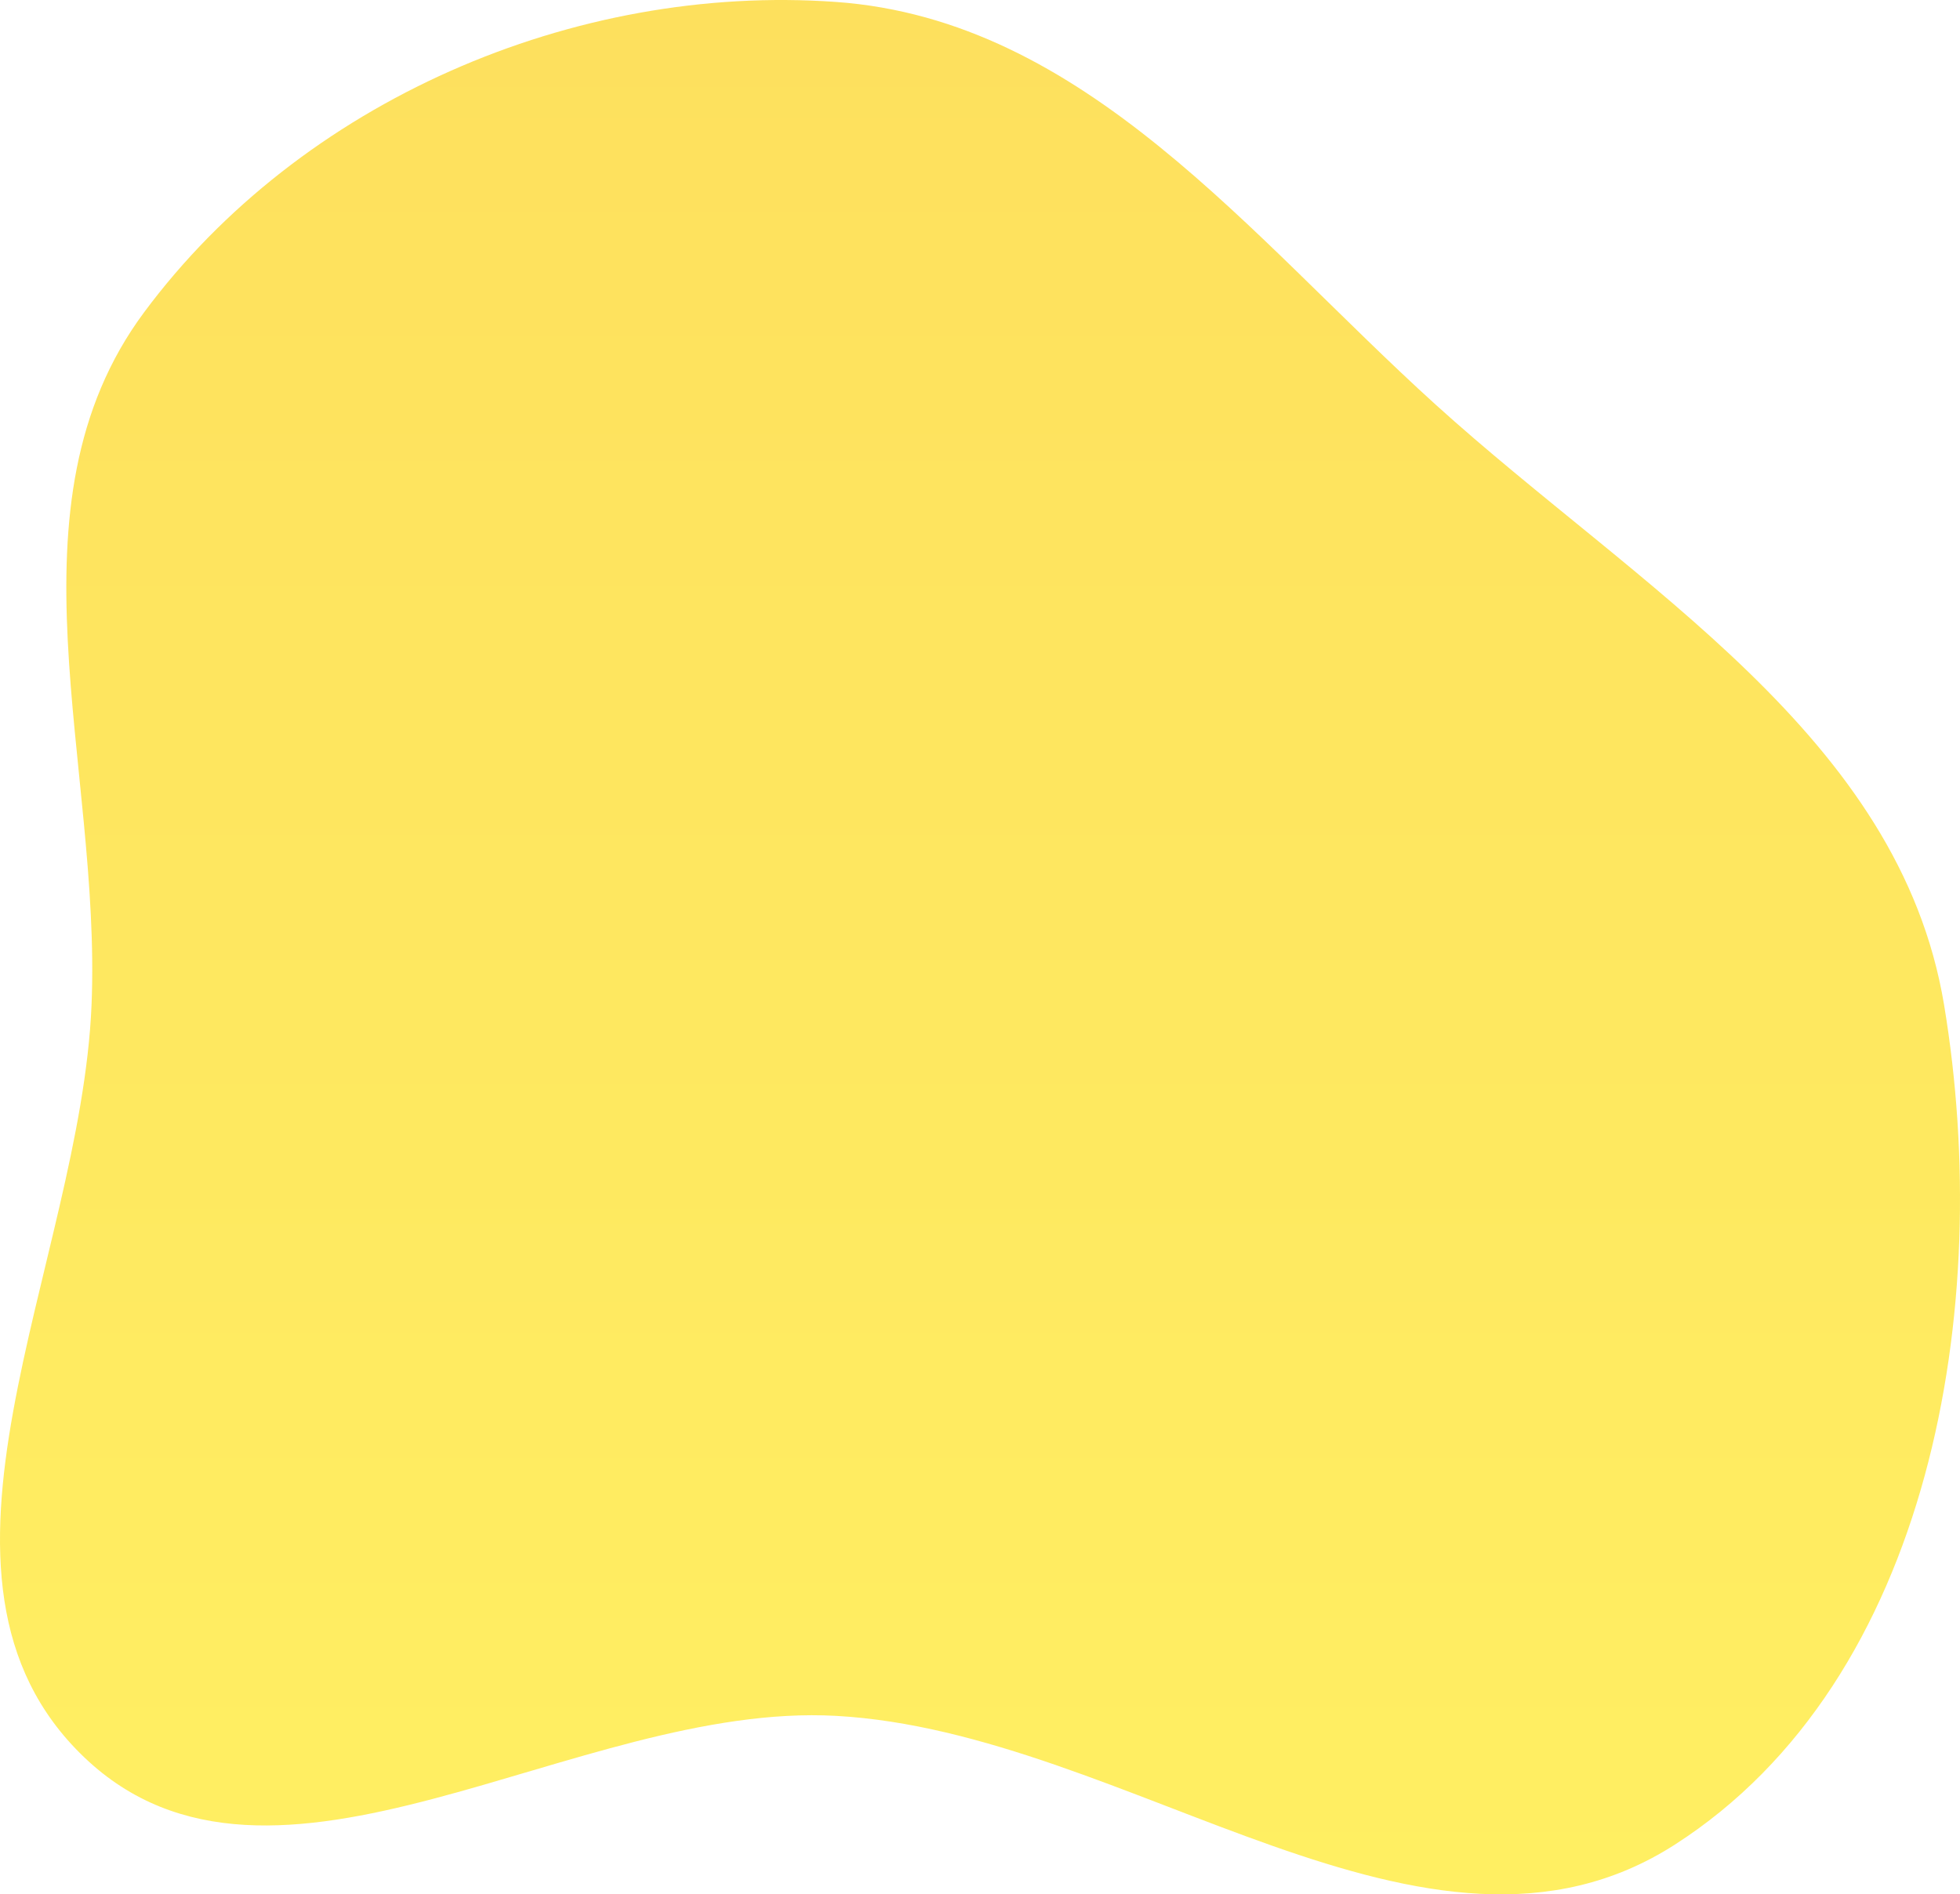 <svg width="389" height="376" viewBox="0 0 389 376" fill="none" xmlns="http://www.w3.org/2000/svg">
<path fill-rule="evenodd" clip-rule="evenodd" d="M165.897 0.384C215.433 3.921 248.082 46.96 284.92 80.303C325.032 116.609 376.973 146.058 385.842 199.461C395.779 259.302 383.405 333.411 332.388 366.142C283.246 397.67 224.177 343.772 165.897 340.571C114.204 337.732 54.18 384.583 16.724 348.804C-20.678 313.078 16.029 251.17 18.169 199.461C20.144 151.732 0.136 100.346 28.592 61.999C59.686 20.097 113.889 -3.33 165.897 0.384Z" fill="url(#paint0_linear_538_30593)" fill-opacity="0.8"/>
<defs>
<linearGradient id="paint0_linear_538_30593" x1="194.5" y1="0" x2="194.5" y2="376" gradientUnits="userSpaceOnUse">
<stop stop-color="#FDD835"/>
<stop offset="1" stop-color="#FFEB3B"/>
</linearGradient>
</defs>
</svg>
